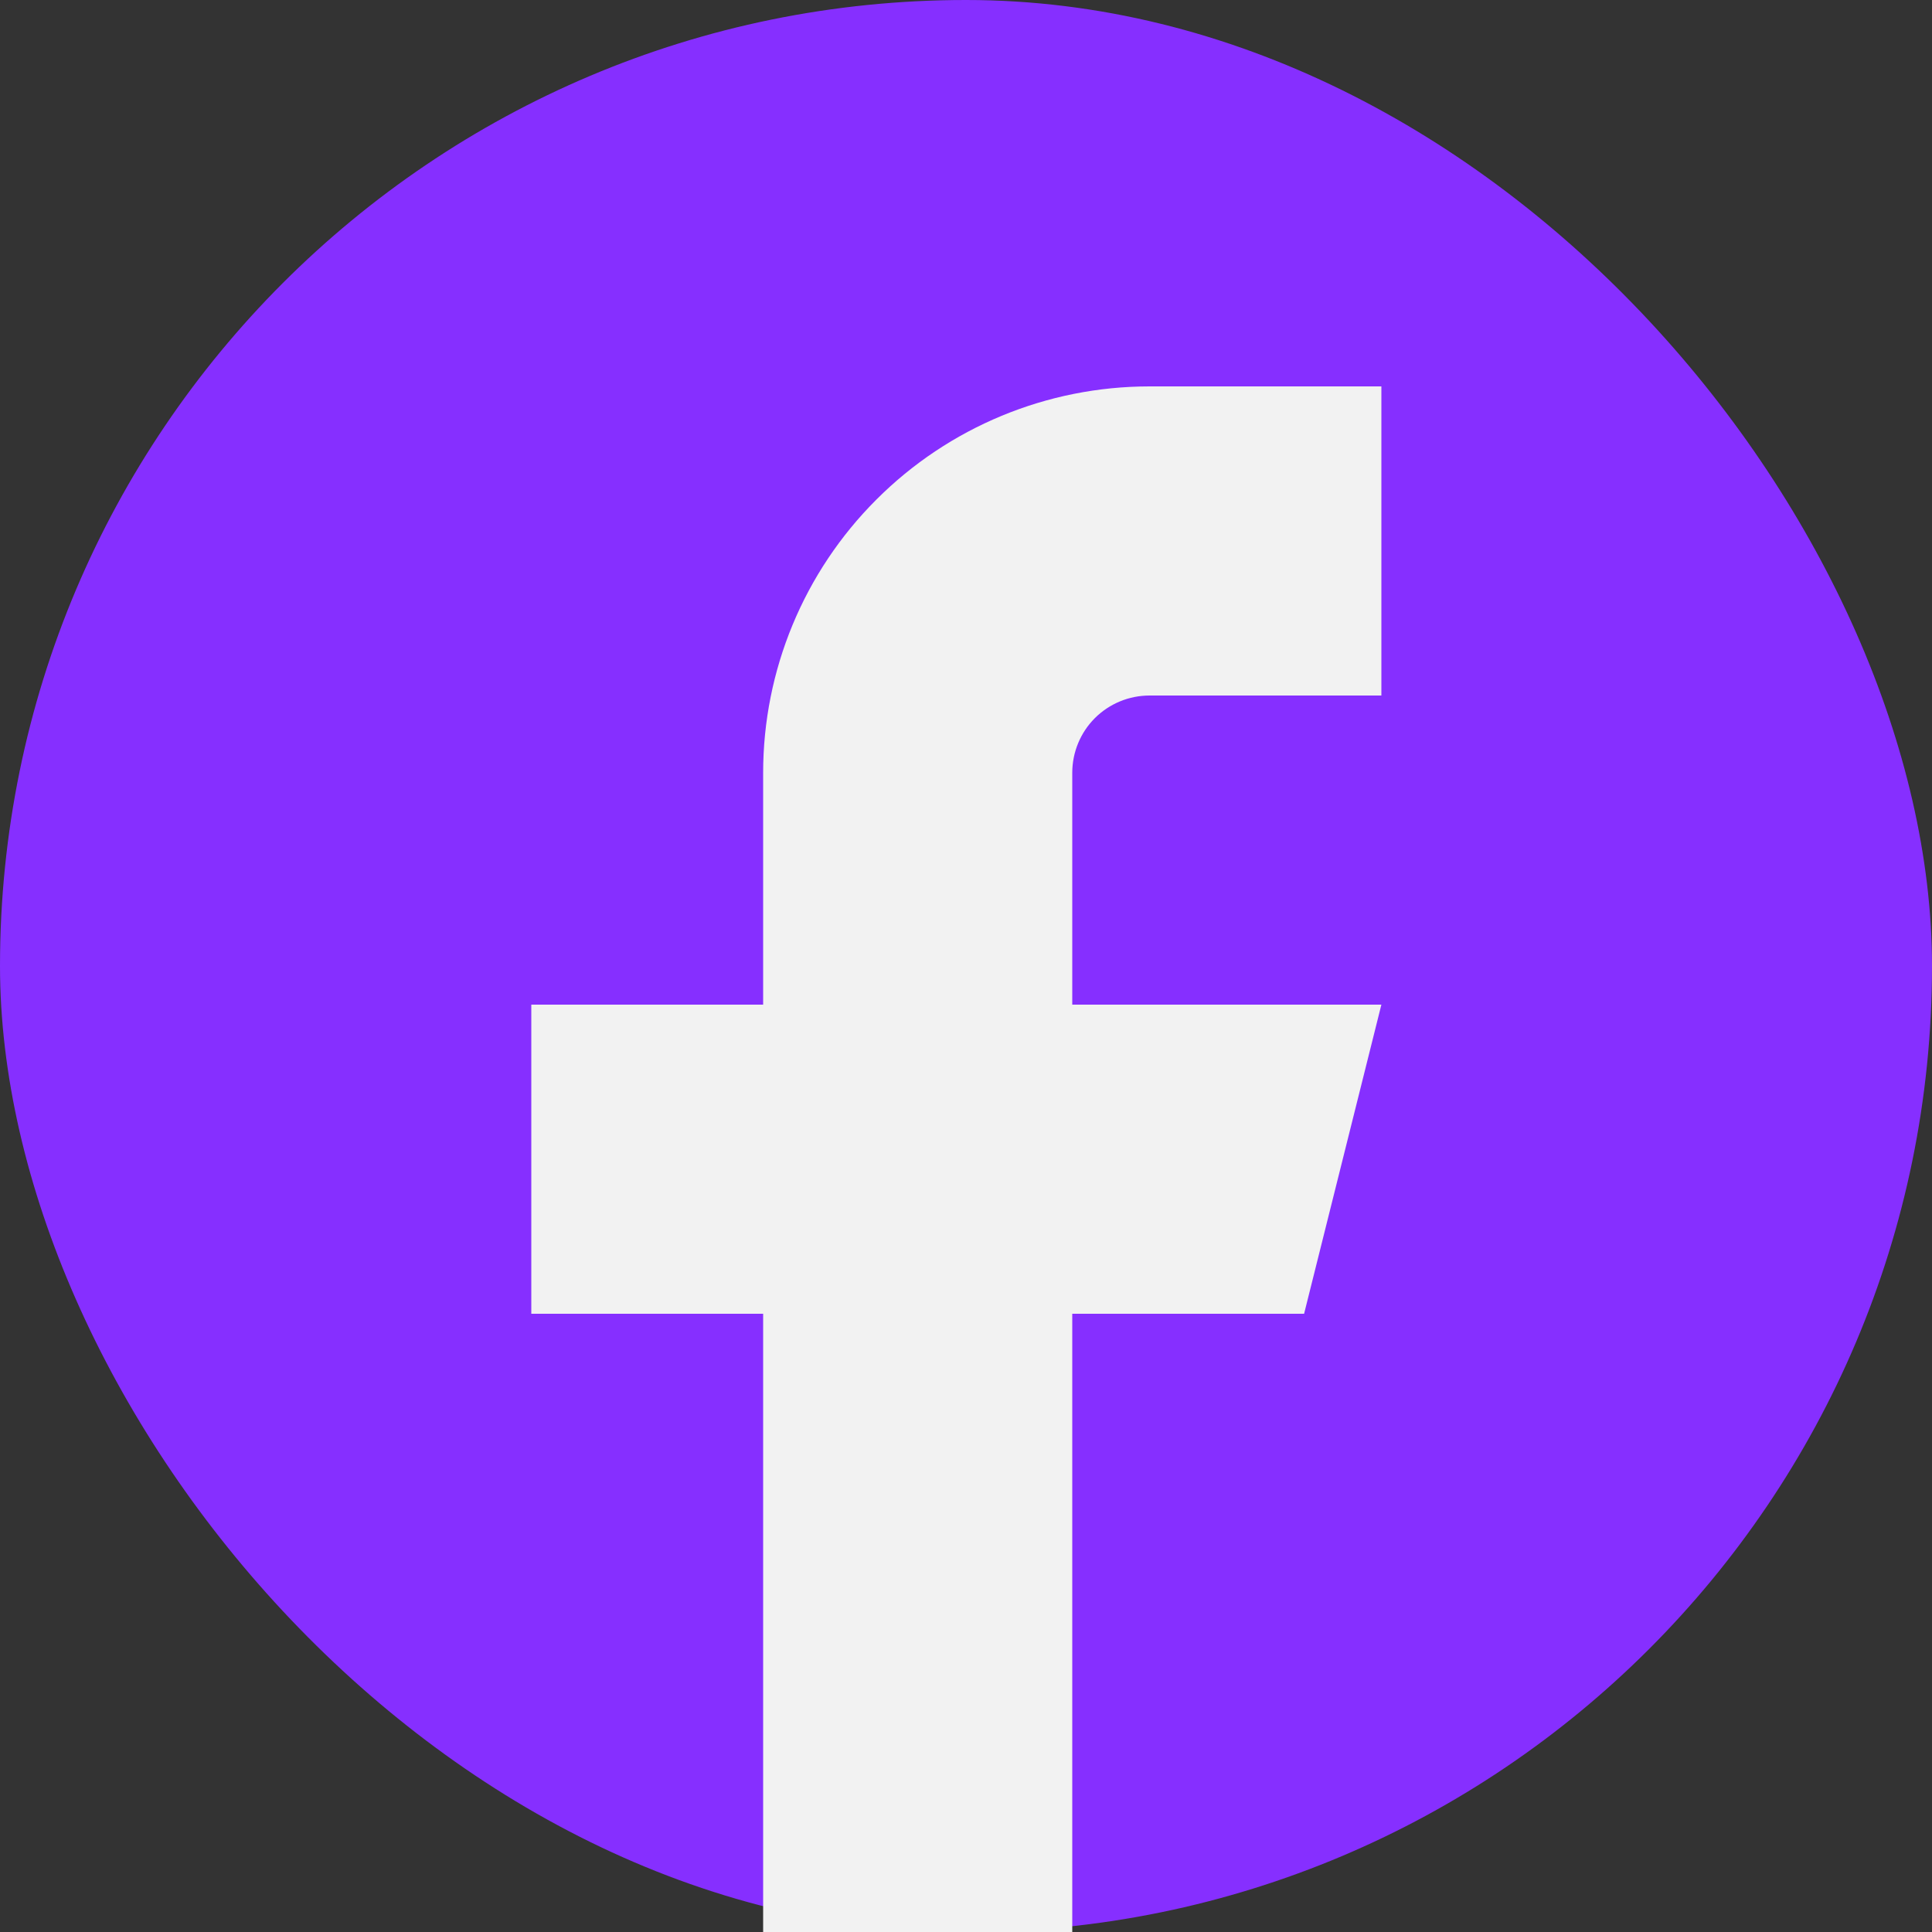 <svg width="20" height="20" viewBox="0 0 20 20" fill="none" xmlns="http://www.w3.org/2000/svg">
<rect x="0" y="0" width="20" height="20" fill="#333333" stroke="none"/>
<rect width="20" height="20" rx="10" fill="#862FFF"/>
<path d="M14.3 4H11.9C10.839 4 9.822 4.421 9.072 5.172C8.321 5.922 7.9 6.939 7.9 8V10.4H5.5V13.6H7.9V20H11.1V13.6H13.5L14.3 10.4H11.1V8C11.1 7.788 11.184 7.584 11.334 7.434C11.484 7.284 11.688 7.2 11.9 7.2H14.3V4Z" fill="#F2F2F2"/>
</svg>
